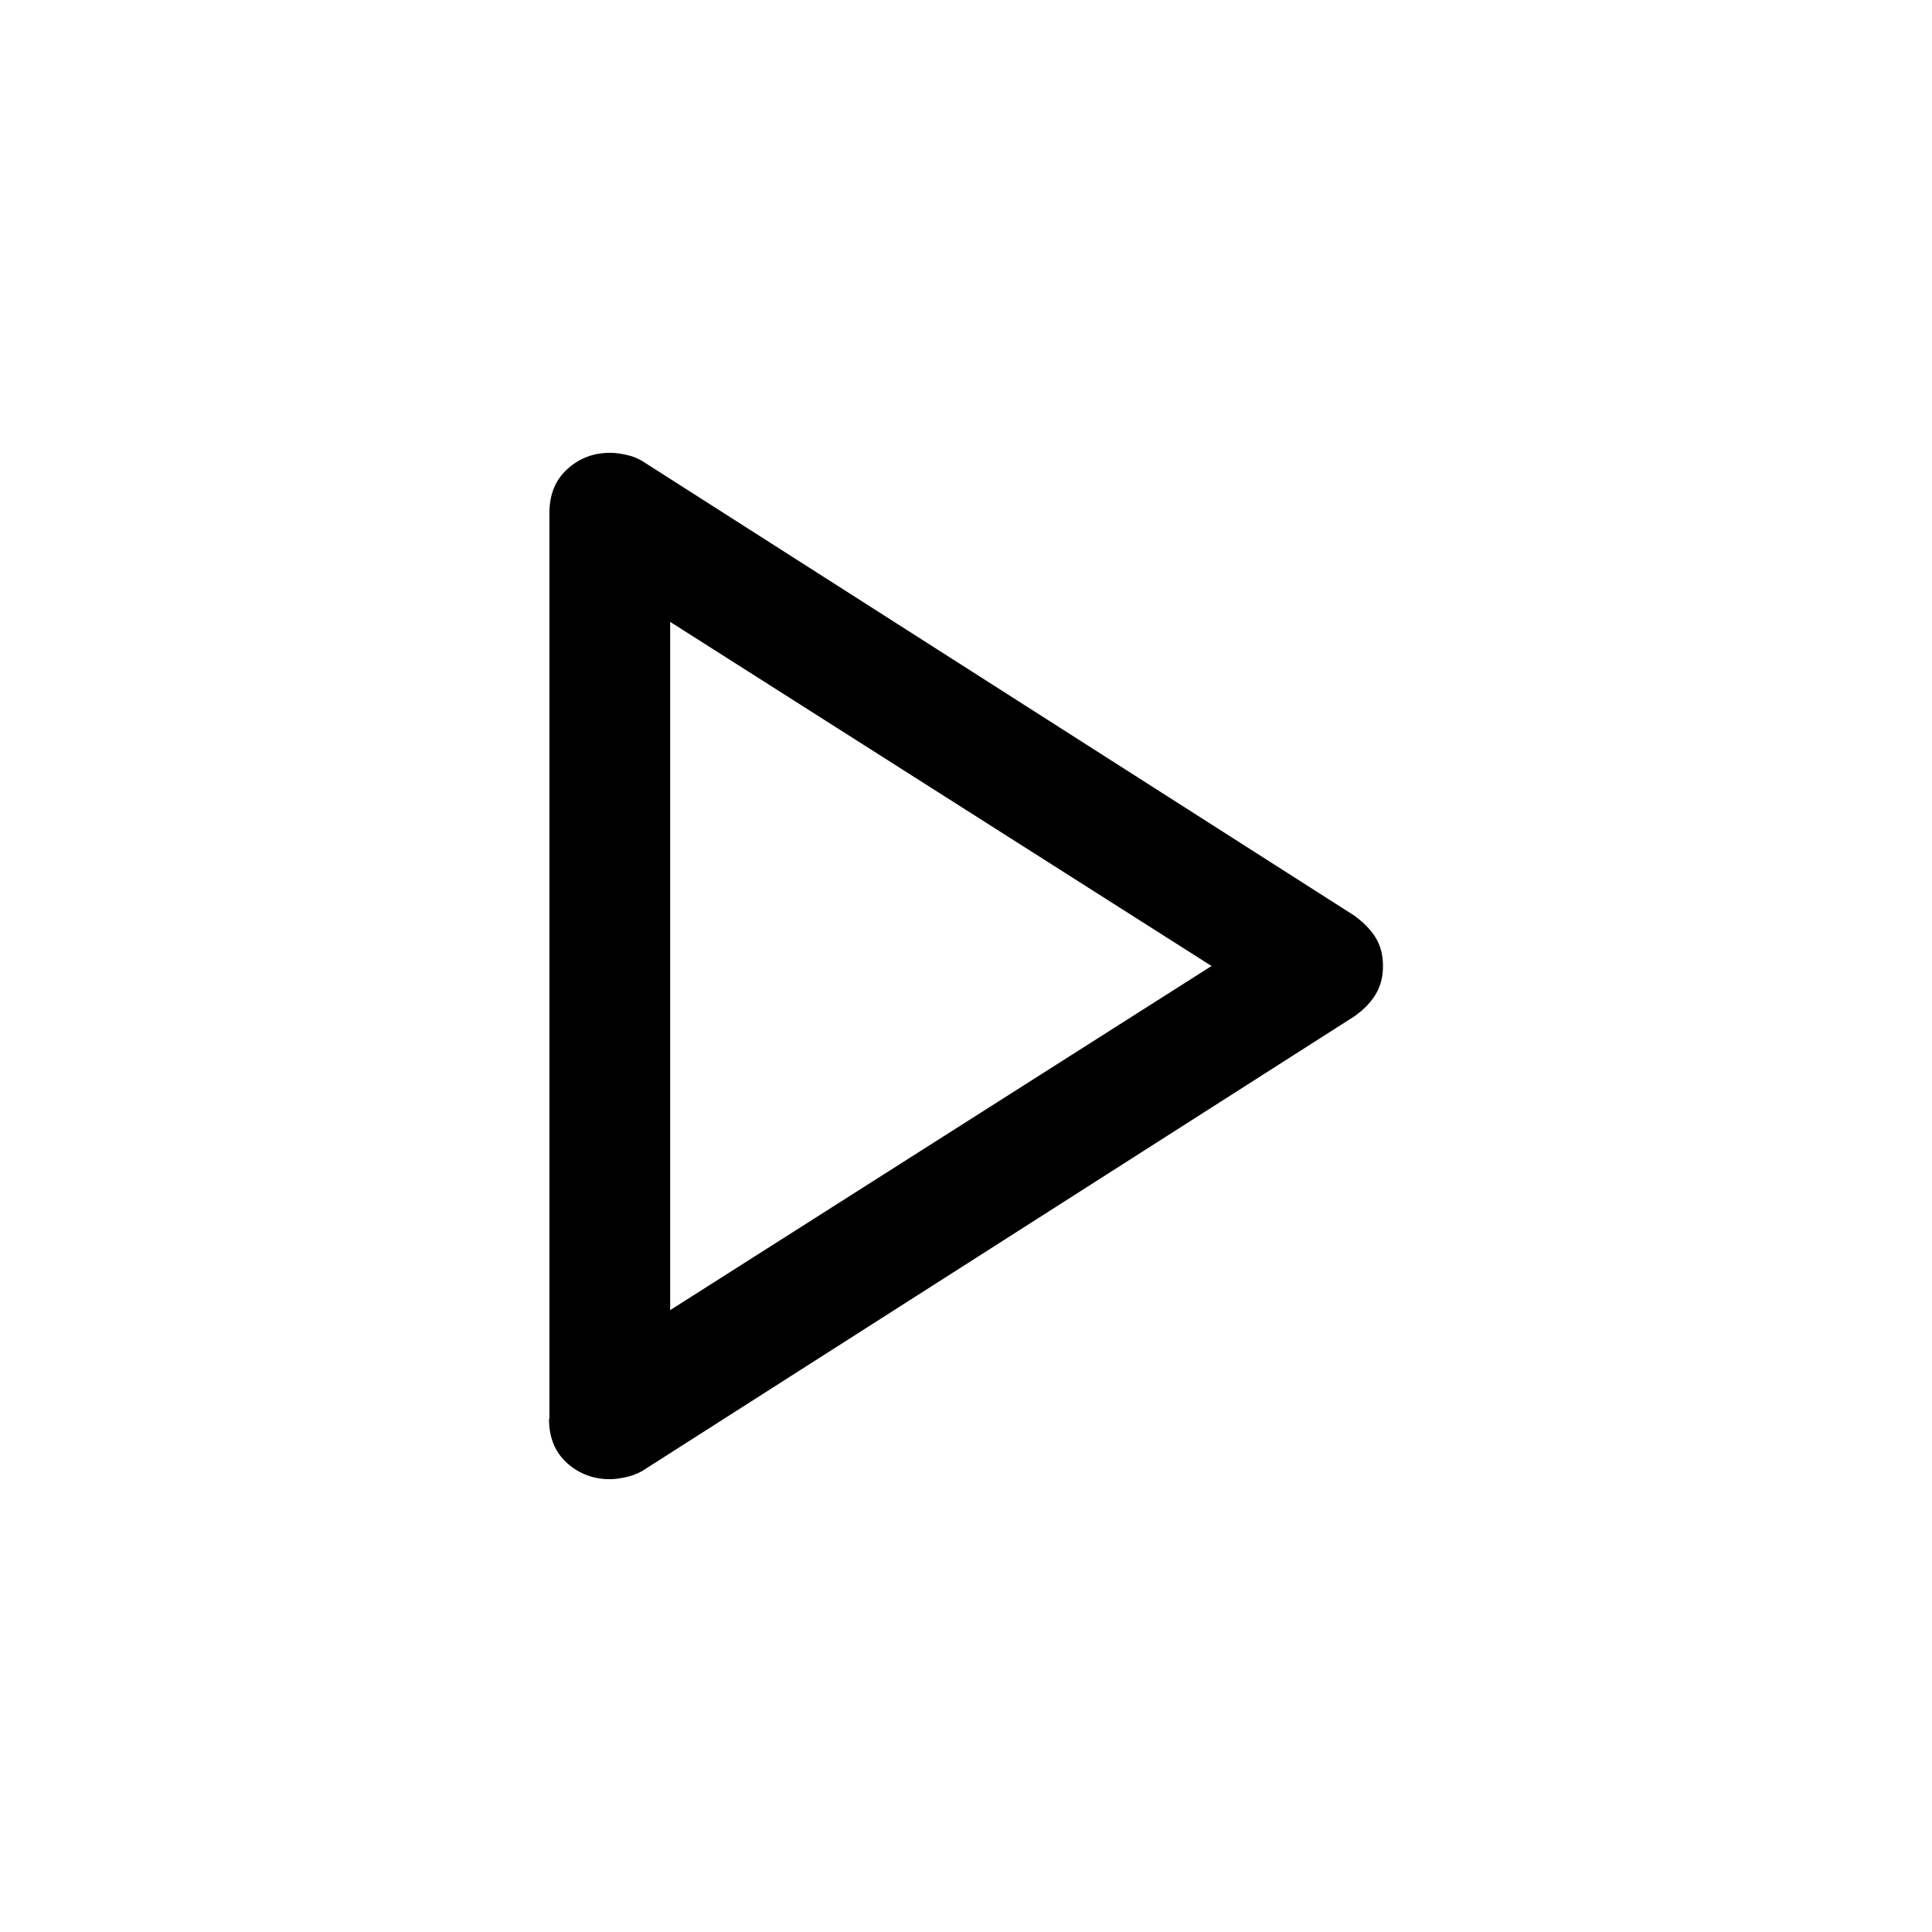 <?xml version="1.0" encoding="UTF-8"?><svg id="_レイヤー_1" xmlns="http://www.w3.org/2000/svg" width="48" height="48" viewBox="0 0 48 48"><defs><style>.cls-1,.cls-2{stroke-width:0px;}.cls-2{fill:none;}</style></defs><path class="cls-1" d="m13.65,35.25V12.75c0-.47.15-.83.45-1.1.3-.27.65-.4,1.06-.4.13,0,.26.02.4.05.14.03.27.08.39.15l17.7,11.3c.23.17.41.35.53.55s.18.43.18.7-.06.5-.18.7-.29.38-.53.55l-17.7,11.3c-.13.07-.26.12-.4.15-.14.03-.27.05-.4.05-.4,0-.76-.13-1.06-.4s-.45-.63-.45-1.1h0Zm3-2.7l13.45-8.55-13.45-8.55v17.1Z"/><rect class="cls-2" width="48" height="48"/></svg>
